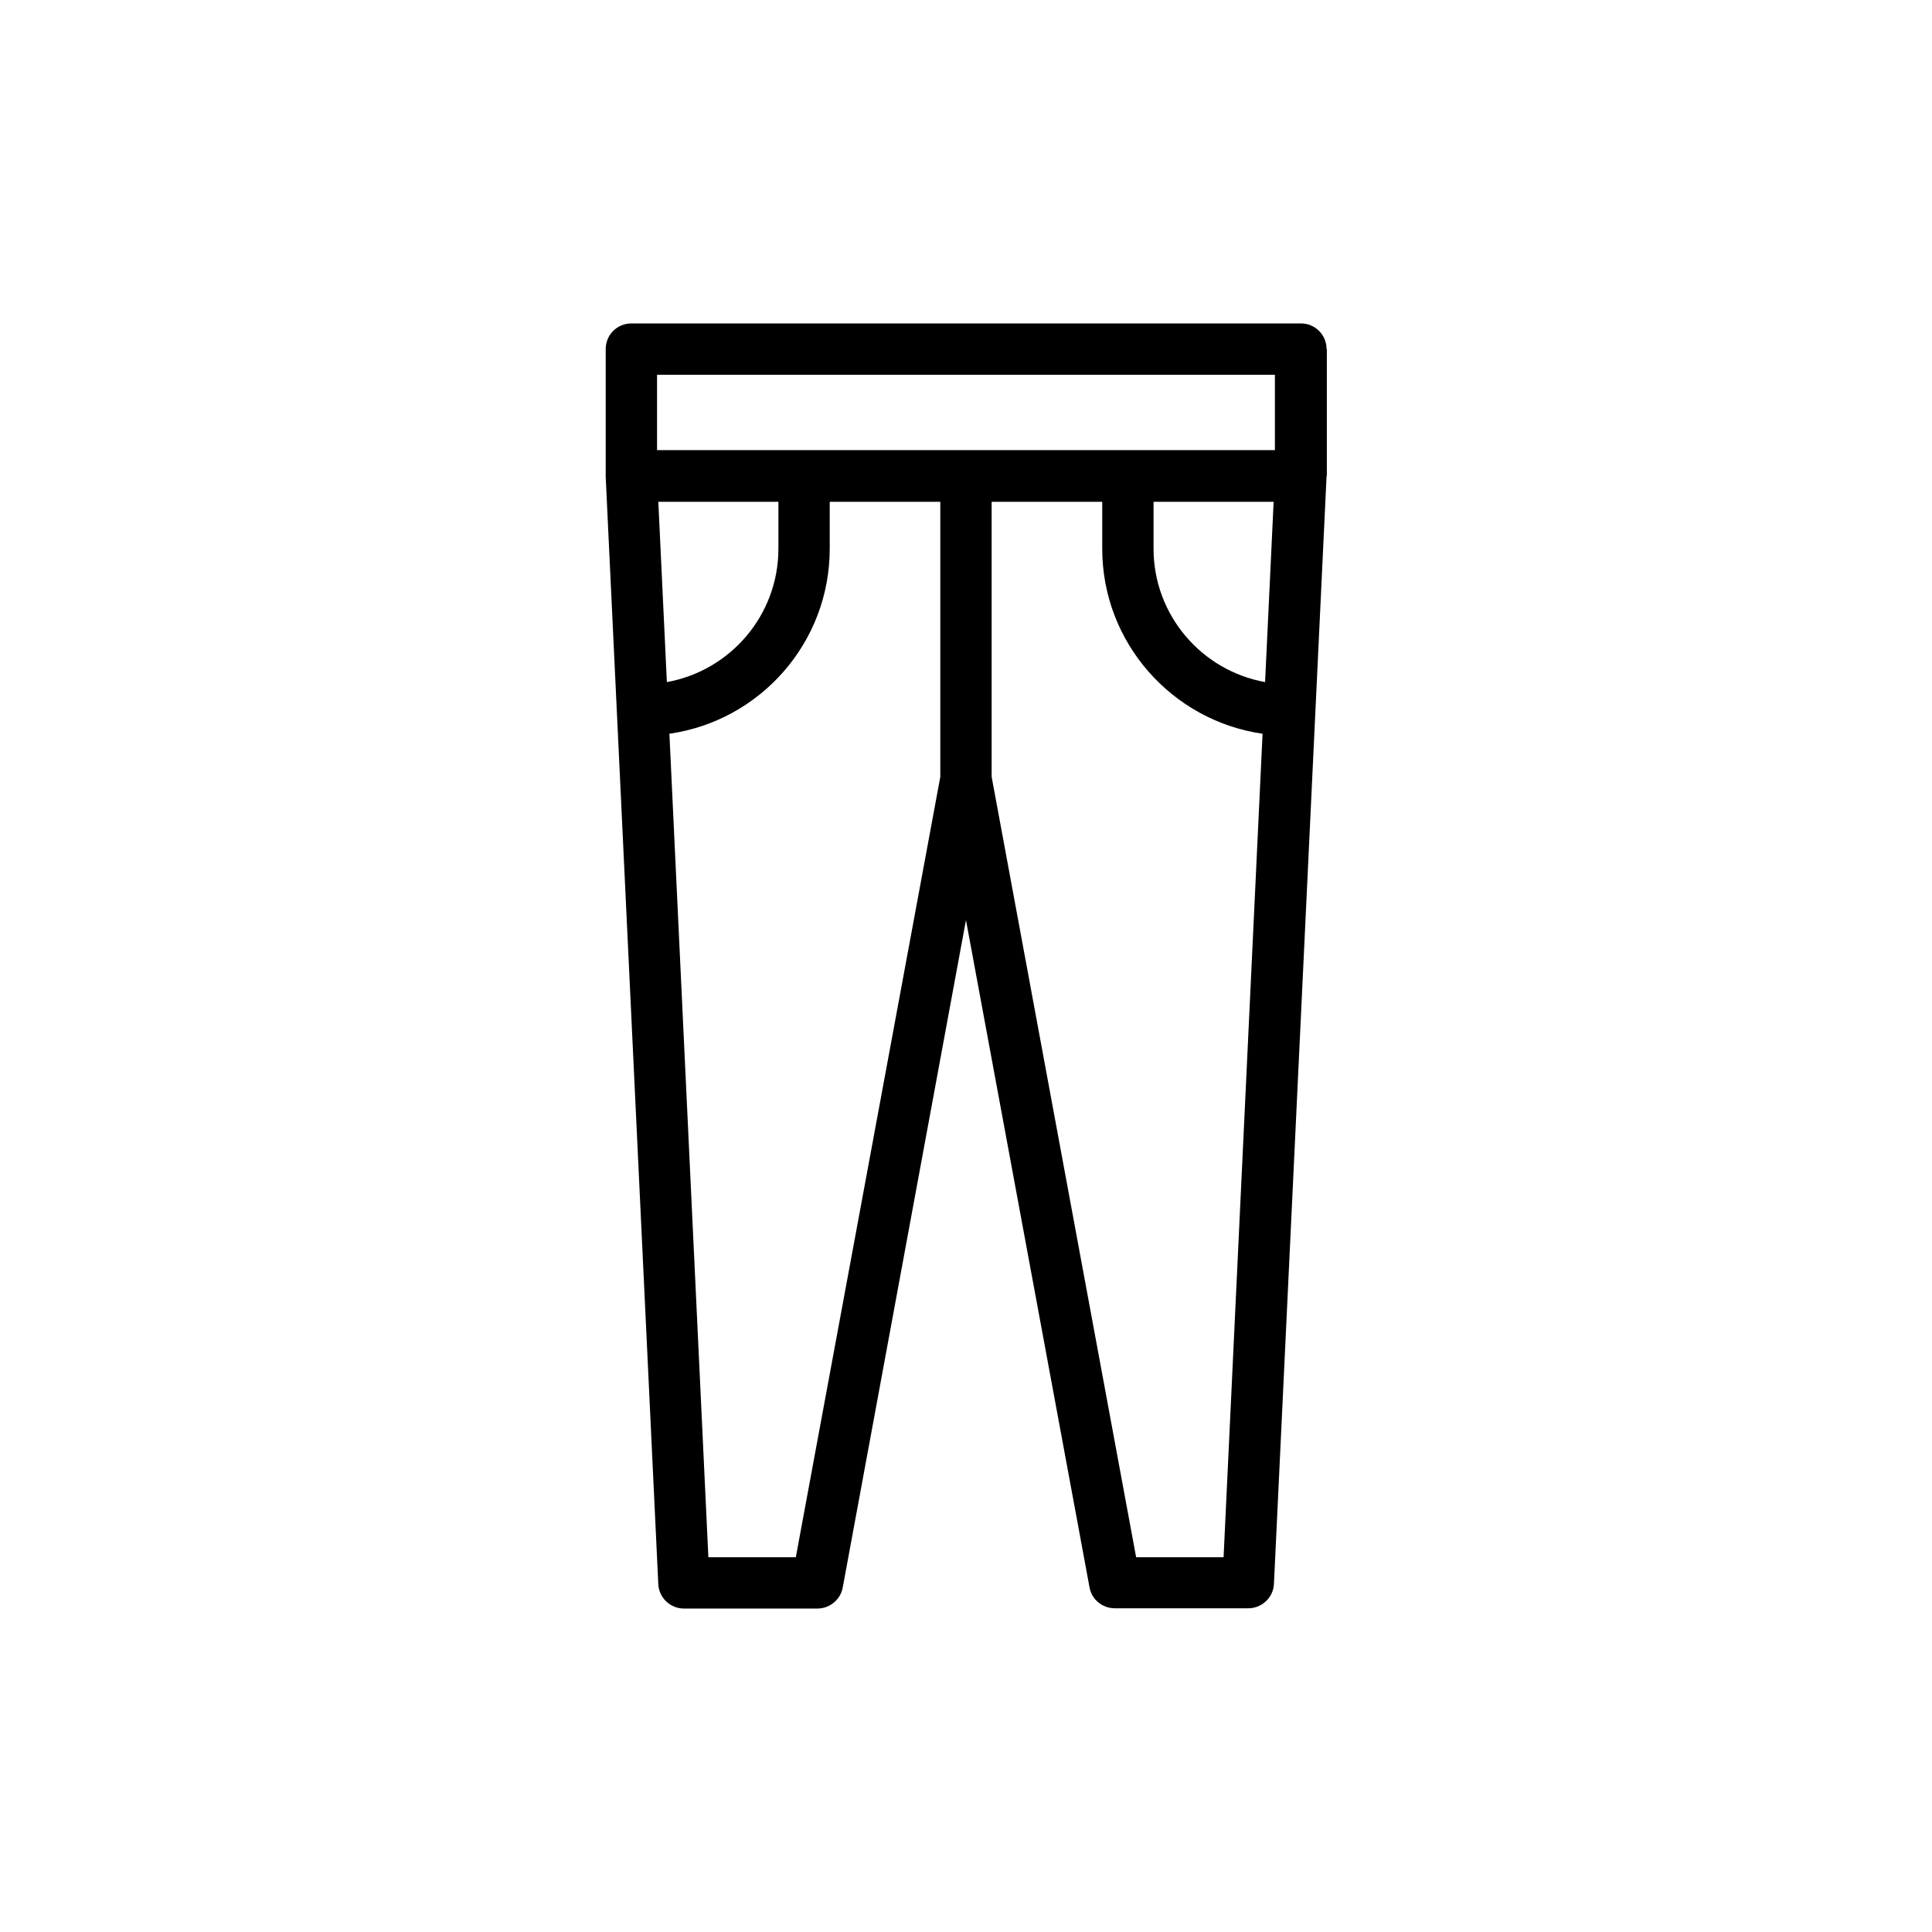<?xml version="1.0" encoding="UTF-8"?>
<!-- Uploaded to: ICON Repo, www.iconrepo.com, Generator: ICON Repo Mixer Tools -->
<svg fill="#000000" width="800px" height="800px" version="1.1" viewBox="144 144 512 512" xmlns="http://www.w3.org/2000/svg">
 <path d="m495.55 236.51c0-3.777-3.023-6.801-6.801-6.801h-177.43c-3.777 0-6.801 3.023-6.801 6.801v33.586 0.082 0.25l13.938 293.39c0.168 3.609 3.191 6.465 6.801 6.465h35.352c3.273 0 6.129-2.352 6.719-5.543l32.664-176.91 32.746 176.84c0.586 3.273 3.441 5.543 6.719 5.543h35.352c3.609 0 6.633-2.856 6.801-6.465l13.938-293.39v-0.082c0-0.082 0.082-0.168 0.082-0.25v-33.508zm-45.848 40.473h31.824l-2.266 47.777c-16.793-3.023-29.559-17.719-29.559-35.352zm-131.24 0h31.824v12.426c0 17.633-12.762 32.328-29.559 35.352zm163.4-33.672v19.984h-163.74v-19.984zm-126.96 313.37h-23.176l-10.328-218.23c24.016-3.441 42.488-24.098 42.488-49.039v-12.426h29.305v72.883zm113.36 0h-23.176l-38.289-206.81v-72.883h29.305v12.426c0 24.938 18.559 45.594 42.488 49.039z"/>
</svg>